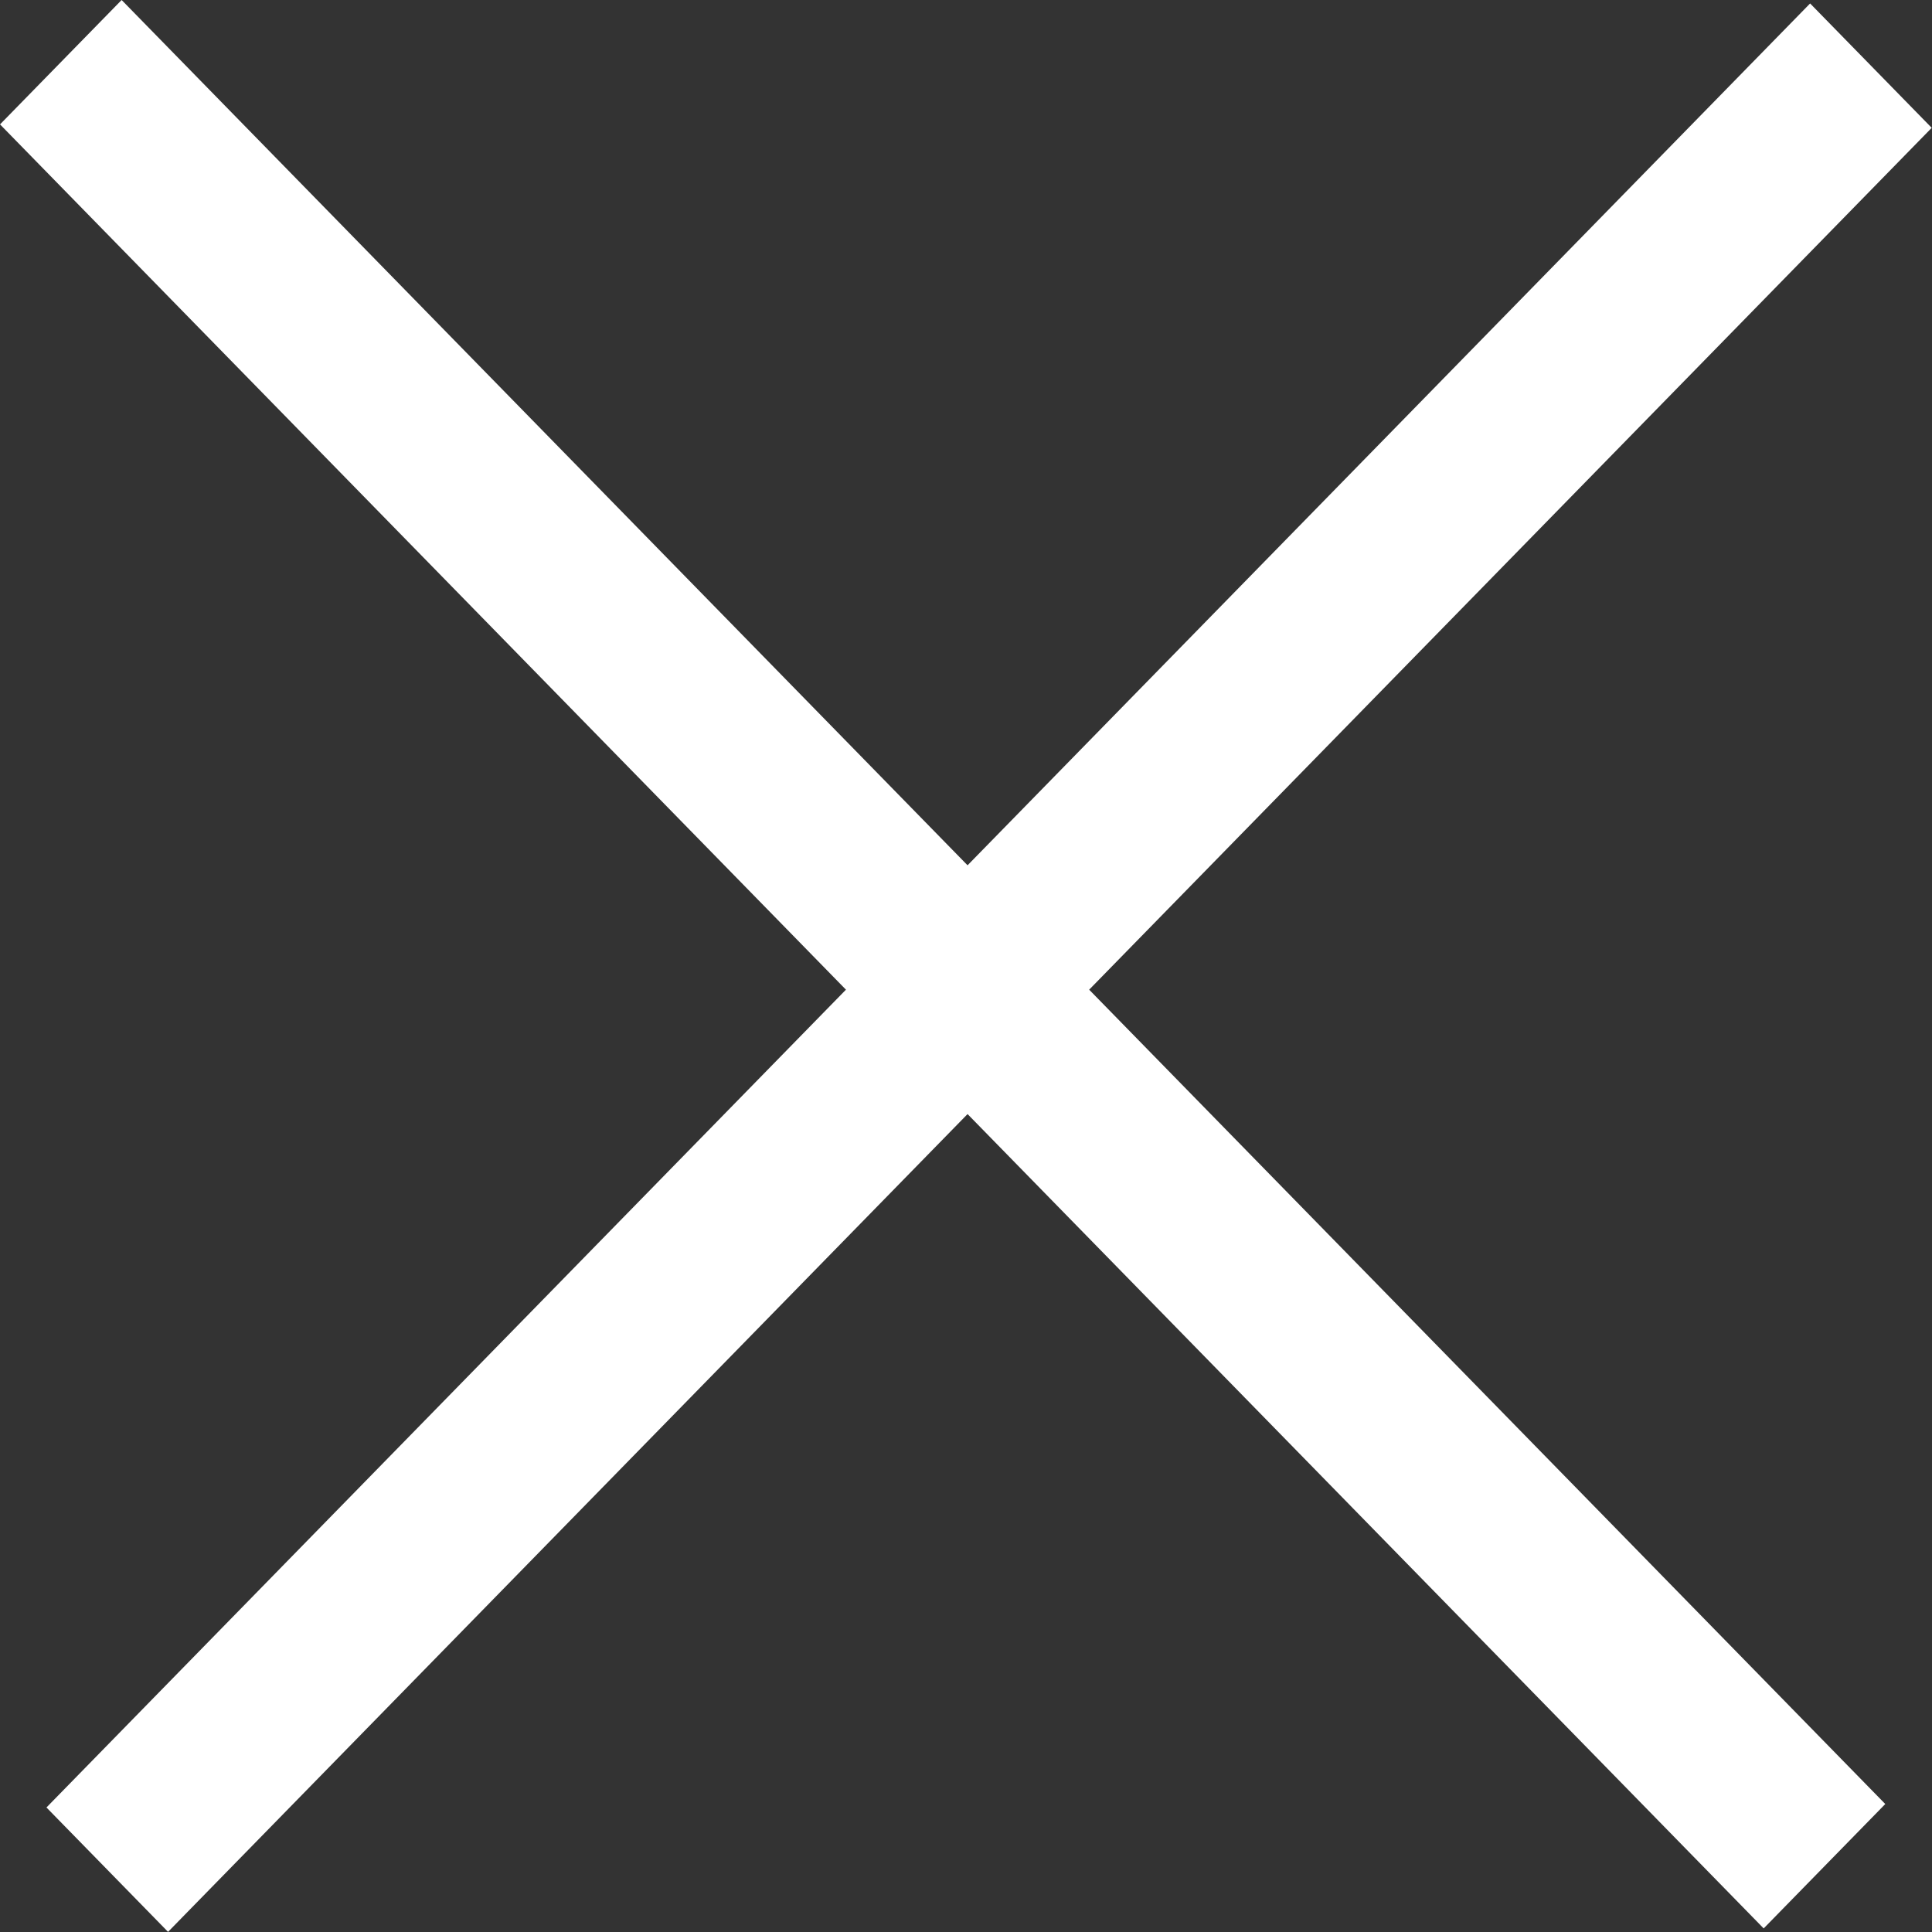 <svg width="22" height="22" viewBox="0 0 22 22" fill="none" xmlns="http://www.w3.org/2000/svg">
<rect x="0" y="0" width="22" height="22" fill="#333333" stroke="none"/>
<rect width="28.731" height="1.981" transform="matrix(0.699 0.715 -0.699 0.715 1.385 0)" fill="white"/>
<rect width="28.731" height="1.981" transform="matrix(0.699 -0.715 0.699 0.715 0.529 20.582)" fill="white"/>
</svg>
